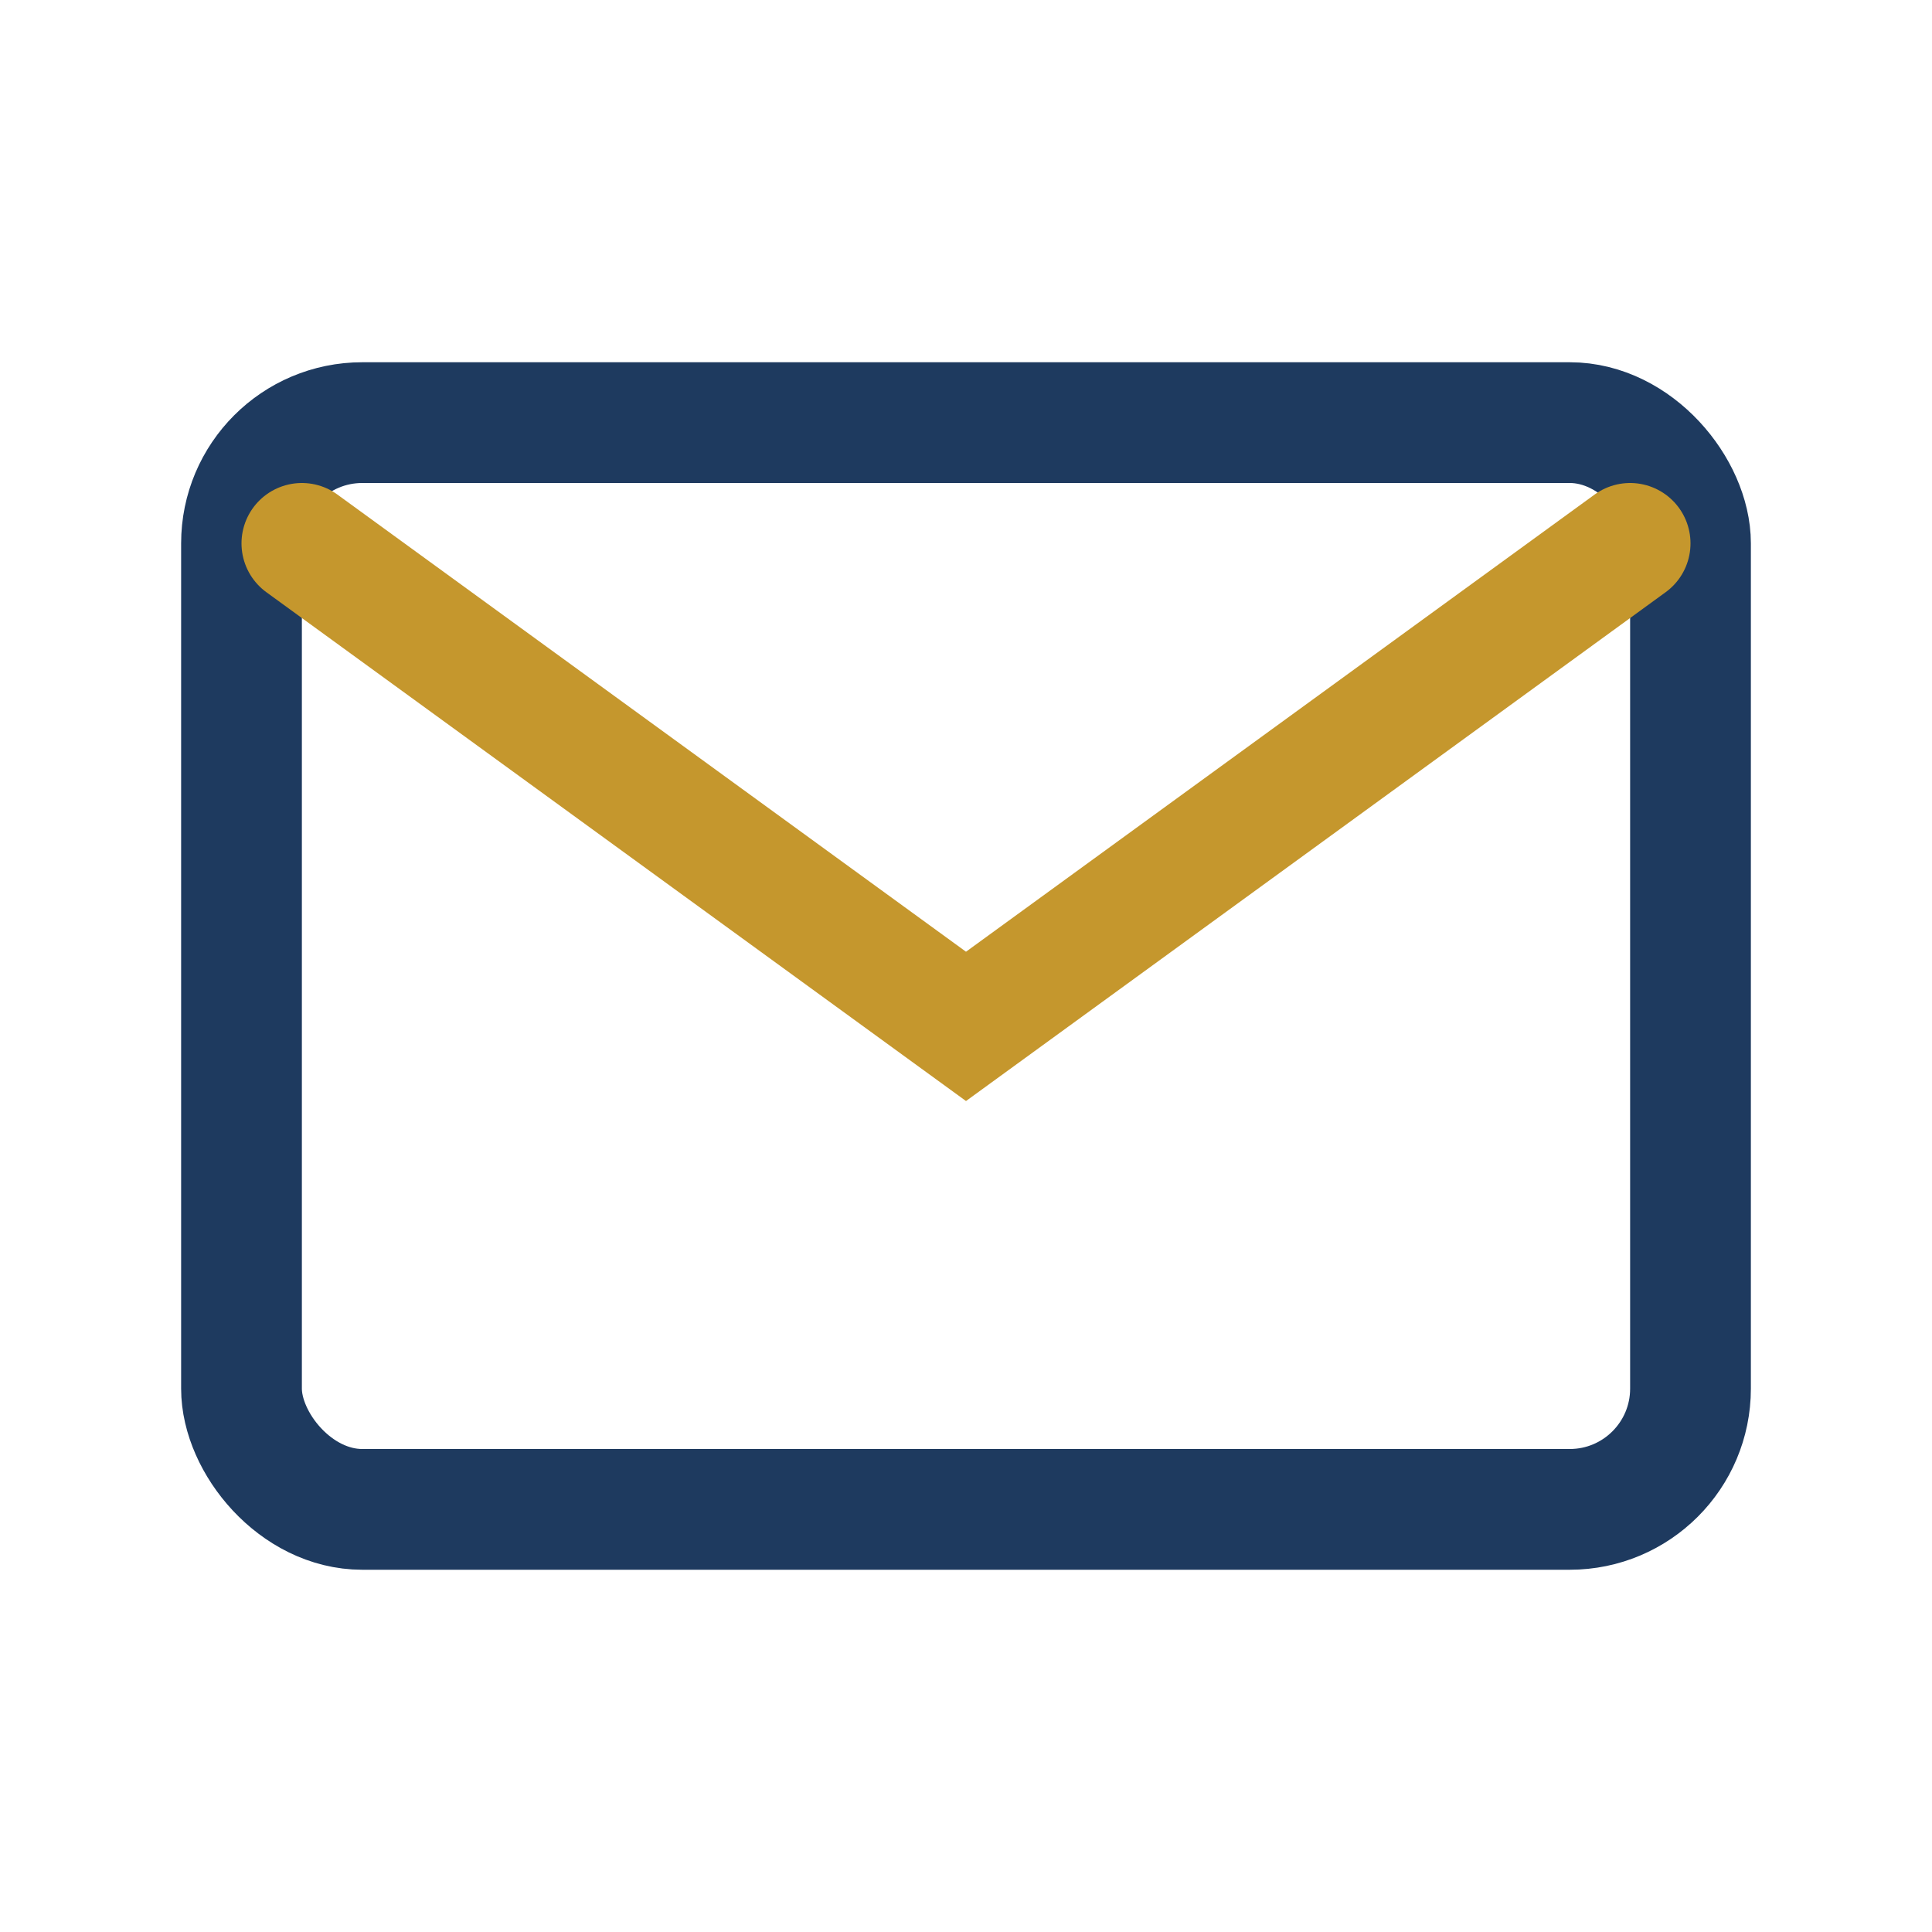 <?xml version="1.0" encoding="UTF-8"?>
<svg xmlns="http://www.w3.org/2000/svg" width="32" height="32" viewBox="0 0 32 32"><rect x="4" y="7" width="24" height="18" rx="2" fill="none" stroke="#1E3A5F" stroke-width="2"/><path d="M5 9l11 8 11-8" fill="none" stroke="#C5972D" stroke-width="2" stroke-linecap="round"/></svg>
